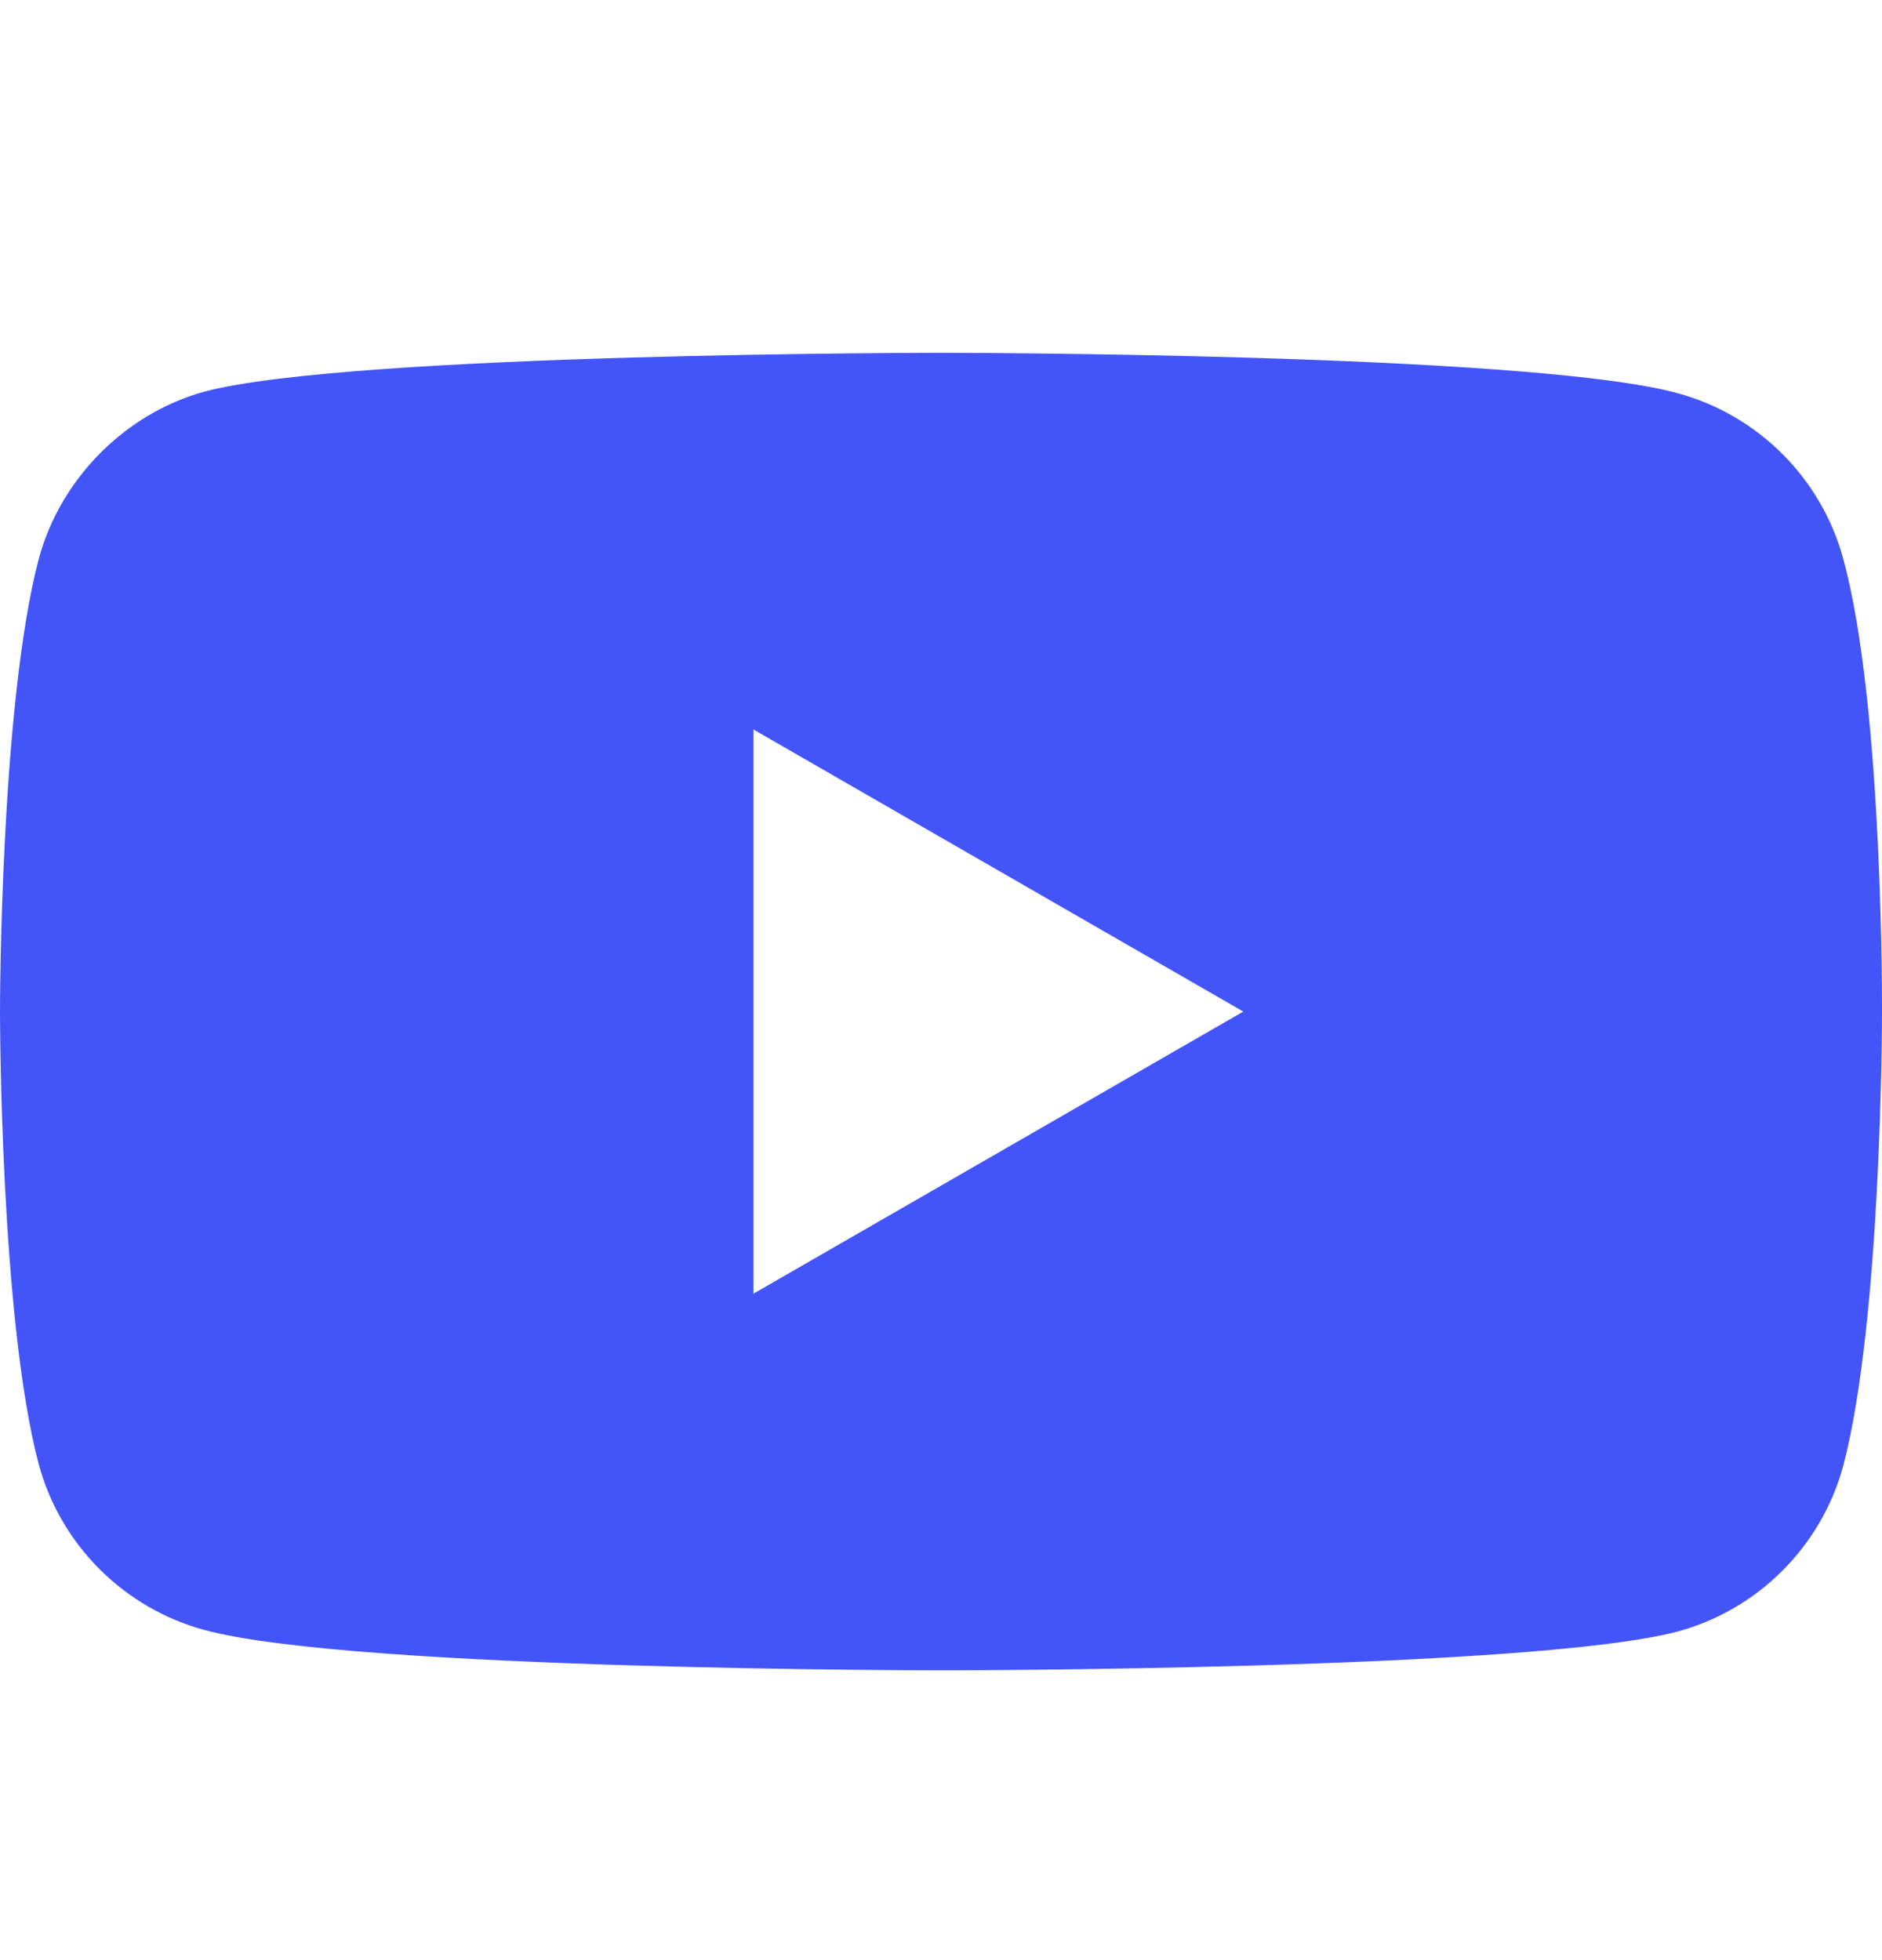 <svg width="24" height="25" viewBox="0 0 24 25" fill="none" xmlns="http://www.w3.org/2000/svg">
<path fill-rule="evenodd" clip-rule="evenodd" d="M21.39 5.014C22.418 5.291 23.229 6.101 23.506 7.129C24.02 9.007 24 12.922 24 12.922C24 12.922 24 16.816 23.506 18.694C23.229 19.722 22.418 20.533 21.39 20.81C19.512 21.304 12 21.304 12 21.304C12 21.304 4.507 21.304 2.61 20.79C1.582 20.513 0.771 19.703 0.494 18.675C0 16.816 0 12.902 0 12.902C0 12.902 0 9.007 0.494 7.129C0.771 6.101 1.601 5.271 2.61 4.994C4.488 4.5 12 4.5 12 4.5C12 4.5 19.512 4.5 21.39 5.014ZM15.855 12.902L9.608 16.5V9.304L15.855 12.902Z" fill="#4355F9"/>
</svg>
